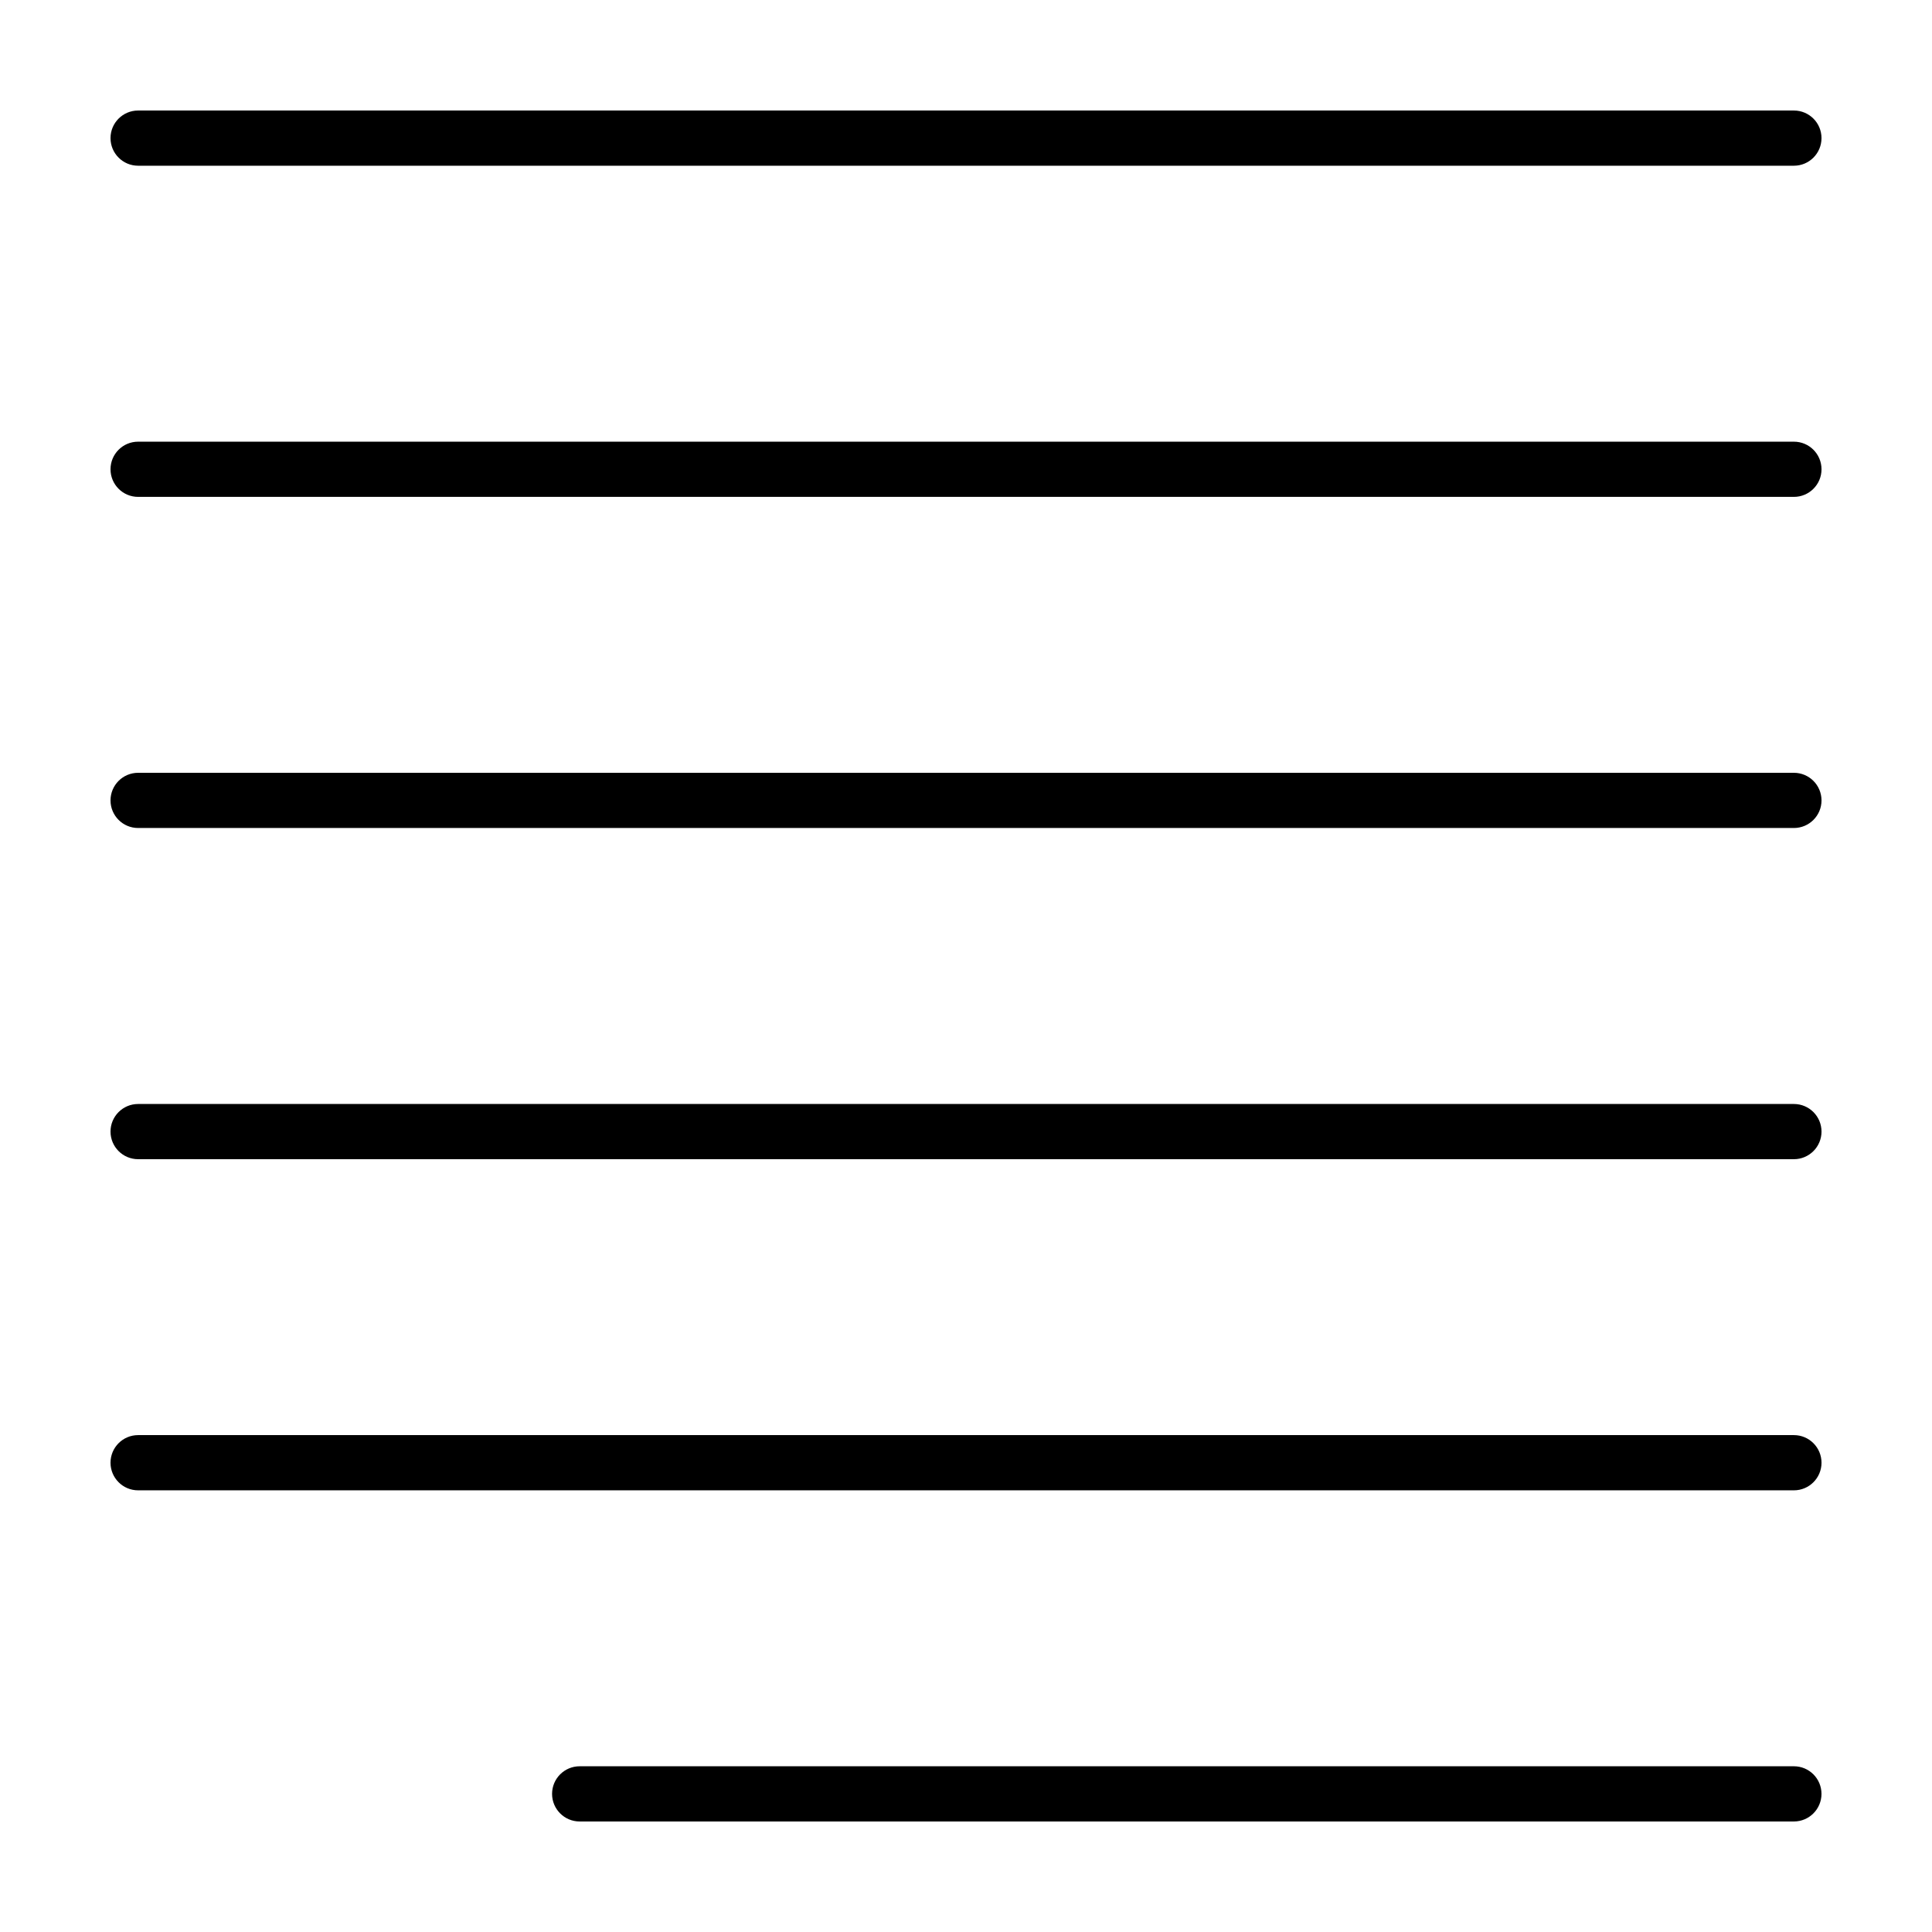 <?xml version="1.0" encoding="UTF-8"?>
<!-- Uploaded to: SVG Repo, www.svgrepo.com, Generator: SVG Repo Mixer Tools -->
<svg fill="#000000" width="800px" height="800px" version="1.1" viewBox="144 144 512 512" xmlns="http://www.w3.org/2000/svg">
 <g>
  <path d="m619.4 173.29h-438.8c-4.039 0-7.312 3.273-7.312 7.312 0 4.039 3.273 7.316 7.316 7.316h438.8c4.039 0 7.312-3.273 7.312-7.316 0-4.039-3.273-7.312-7.312-7.312z"/>
  <path d="m619.4 261.05h-438.8c-4.039 0-7.312 3.269-7.312 7.312 0 4.039 3.273 7.316 7.316 7.316h438.8c4.039 0 7.316-3.273 7.316-7.316-0.004-4.043-3.277-7.312-7.316-7.312z"/>
  <path d="m619.4 348.8h-438.8c-4.039 0-7.312 3.277-7.312 7.312 0 4.039 3.273 7.316 7.316 7.316h438.8c4.039 0 7.316-3.273 7.316-7.316-0.004-4.035-3.277-7.312-7.316-7.312z"/>
  <path d="m619.4 436.57h-438.8c-4.039 0-7.312 3.273-7.312 7.312 0 4.039 3.273 7.316 7.316 7.316h438.8c4.039 0 7.316-3.273 7.316-7.316-0.004-4.039-3.277-7.312-7.316-7.312z"/>
  <path d="m619.4 524.32h-438.8c-4.039 0-7.312 3.273-7.312 7.316 0 4.039 3.273 7.316 7.316 7.316h438.8c4.039 0 7.316-3.273 7.316-7.316-0.004-4.043-3.277-7.316-7.316-7.316z"/>
  <path d="m619.4 612.08h-321.78c-4.039 0-7.316 3.273-7.316 7.316 0 4.039 3.273 7.316 7.316 7.316h321.78c4.039-0.004 7.312-3.277 7.312-7.316 0-4.043-3.273-7.316-7.312-7.316z"/>
 </g>
</svg>